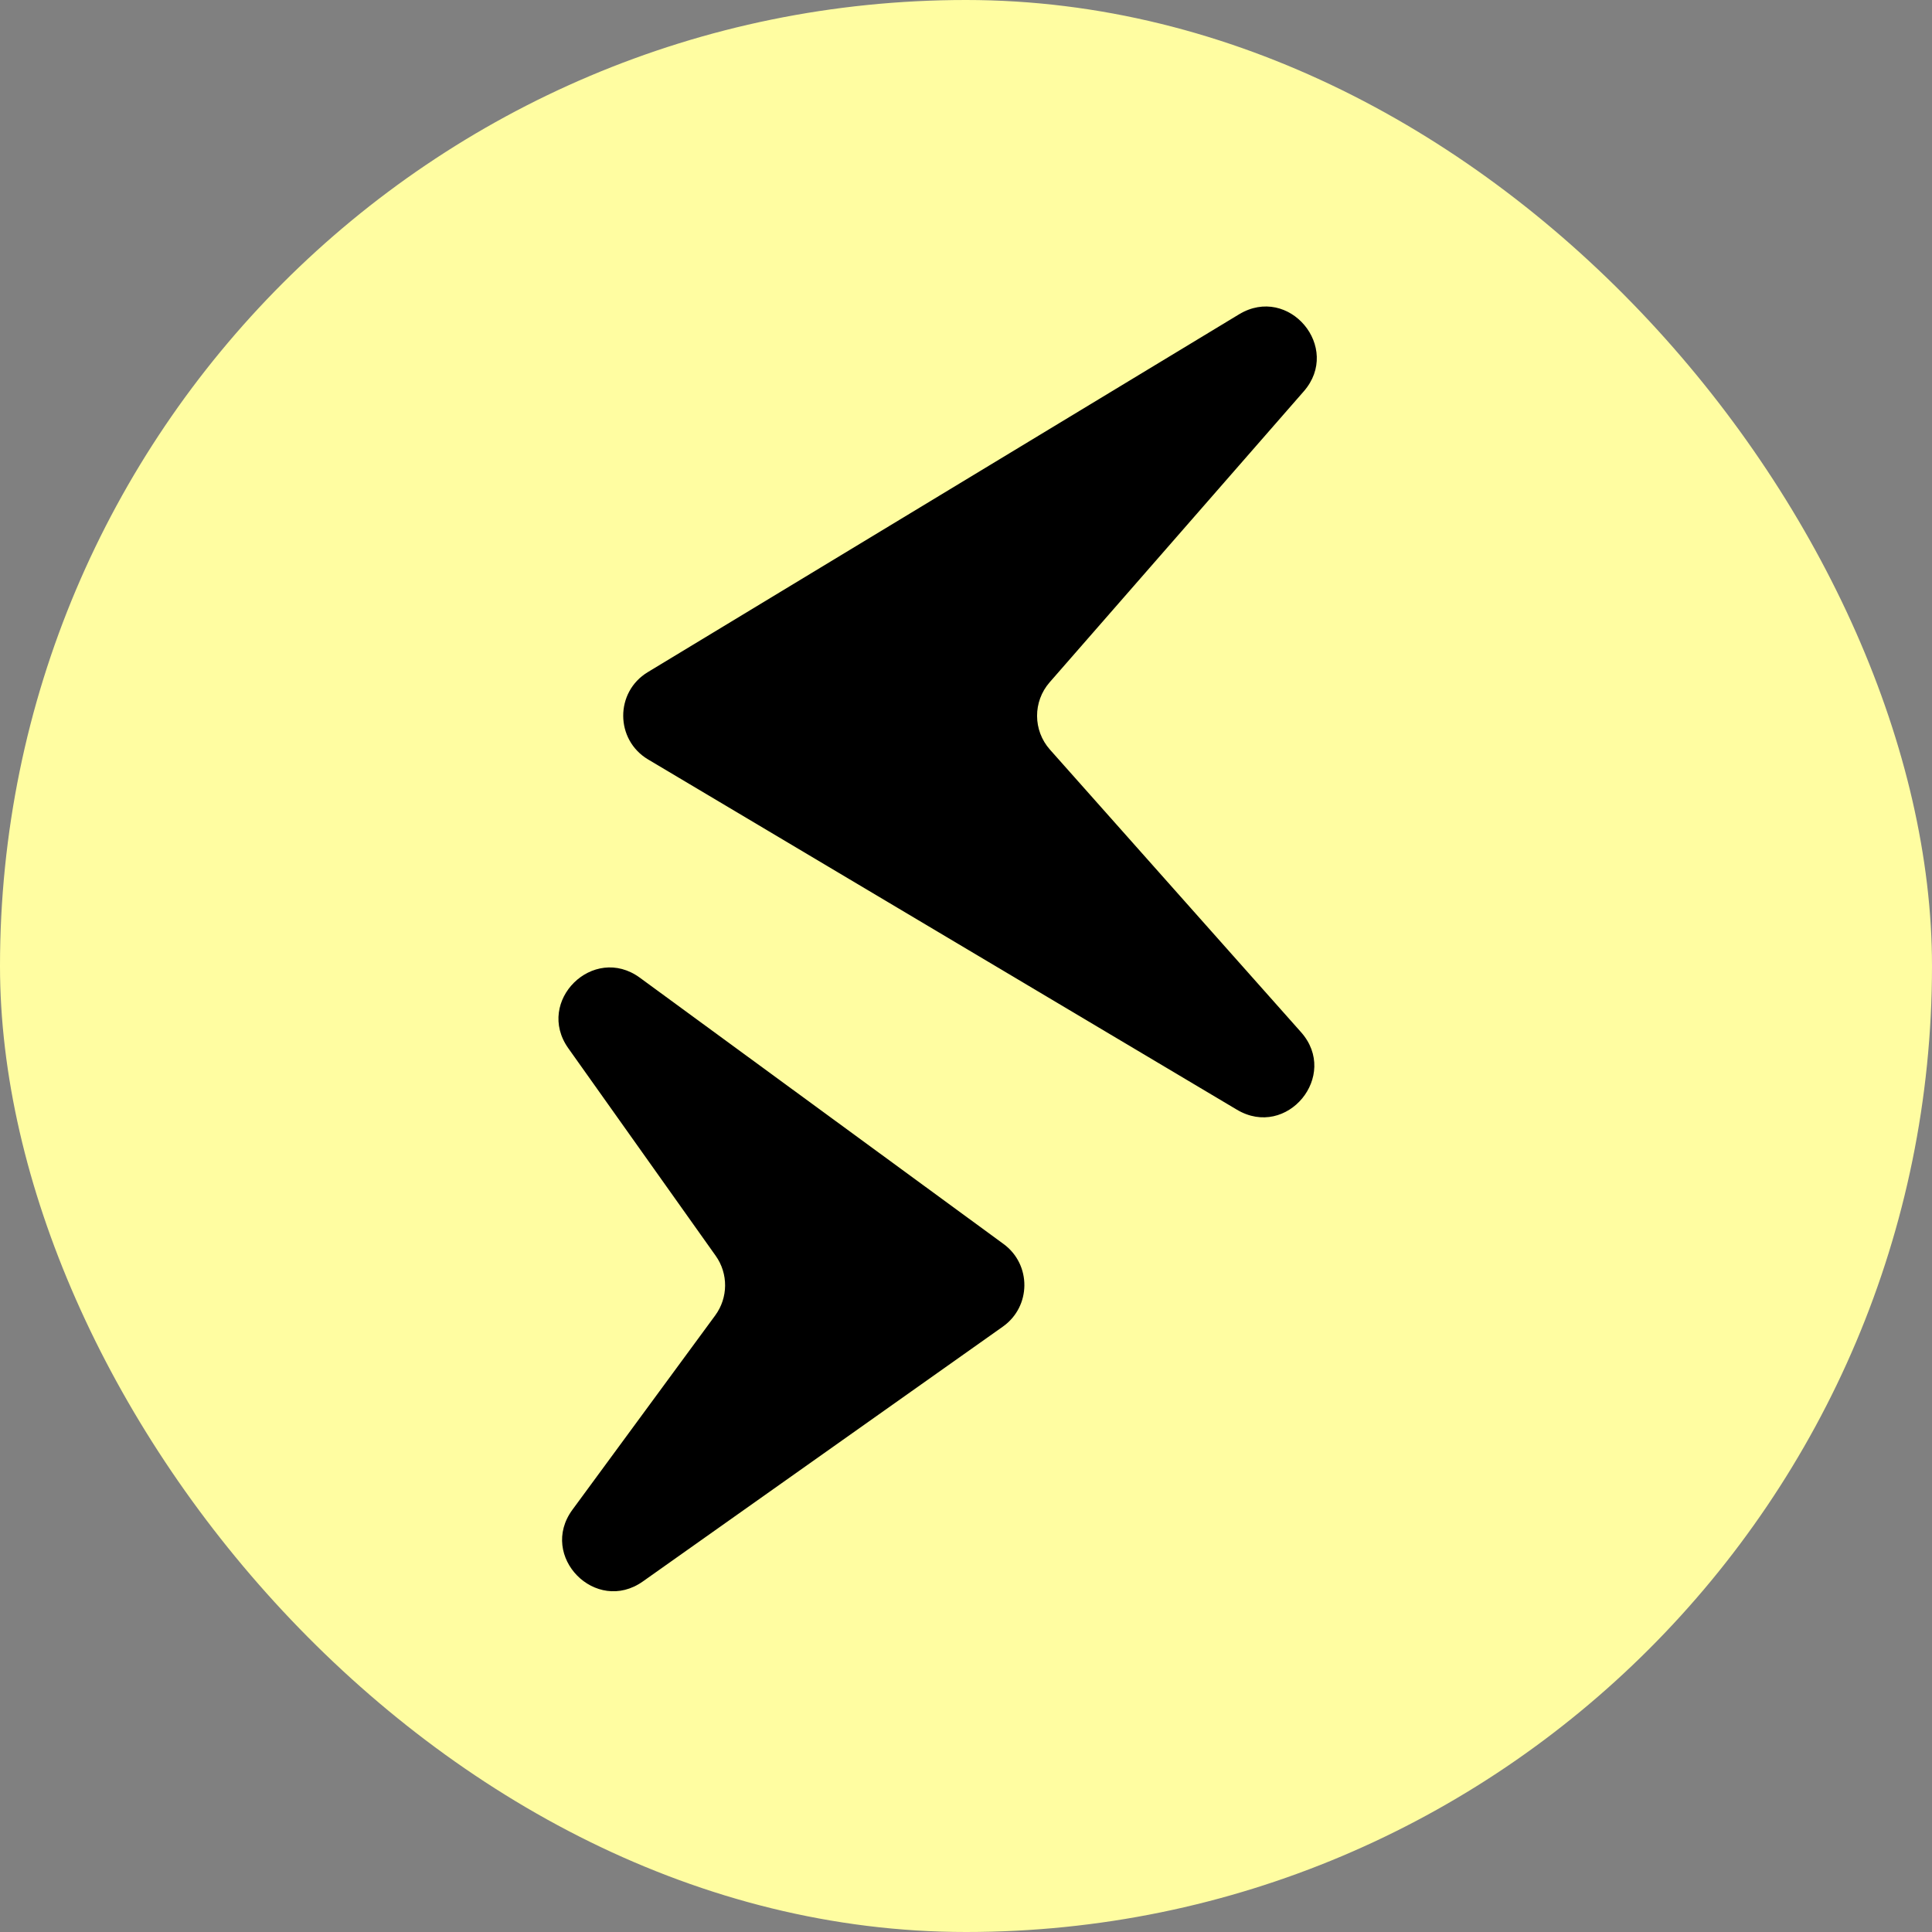 <svg width="80" height="80" viewBox="0 0 80 80" fill="none" xmlns="http://www.w3.org/2000/svg">
<rect x="0" y="0" width="80" height="80" fill="#808080" stroke="none"/>
<rect width="80" height="80" rx="40" fill="#FFFDA1"/>
<path d="M26.823 27.832L51.307 13.015C53.367 11.769 55.57 14.392 53.986 16.205L43.464 28.252C42.765 29.051 42.77 30.245 43.475 31.039L53.872 42.739C55.472 44.539 53.288 47.182 51.219 45.951L26.836 31.447C25.469 30.633 25.461 28.655 26.823 27.832Z" fill="black"/>
<path d="M26.497 40.486L41.555 51.511C42.716 52.362 42.702 54.1 41.527 54.932L26.62 65.484C24.668 66.865 22.287 64.443 23.703 62.515L29.616 54.468C30.154 53.735 30.162 52.74 29.635 51.999L23.533 43.407C22.148 41.457 24.567 39.073 26.497 40.486Z" fill="black"/>
</svg>
